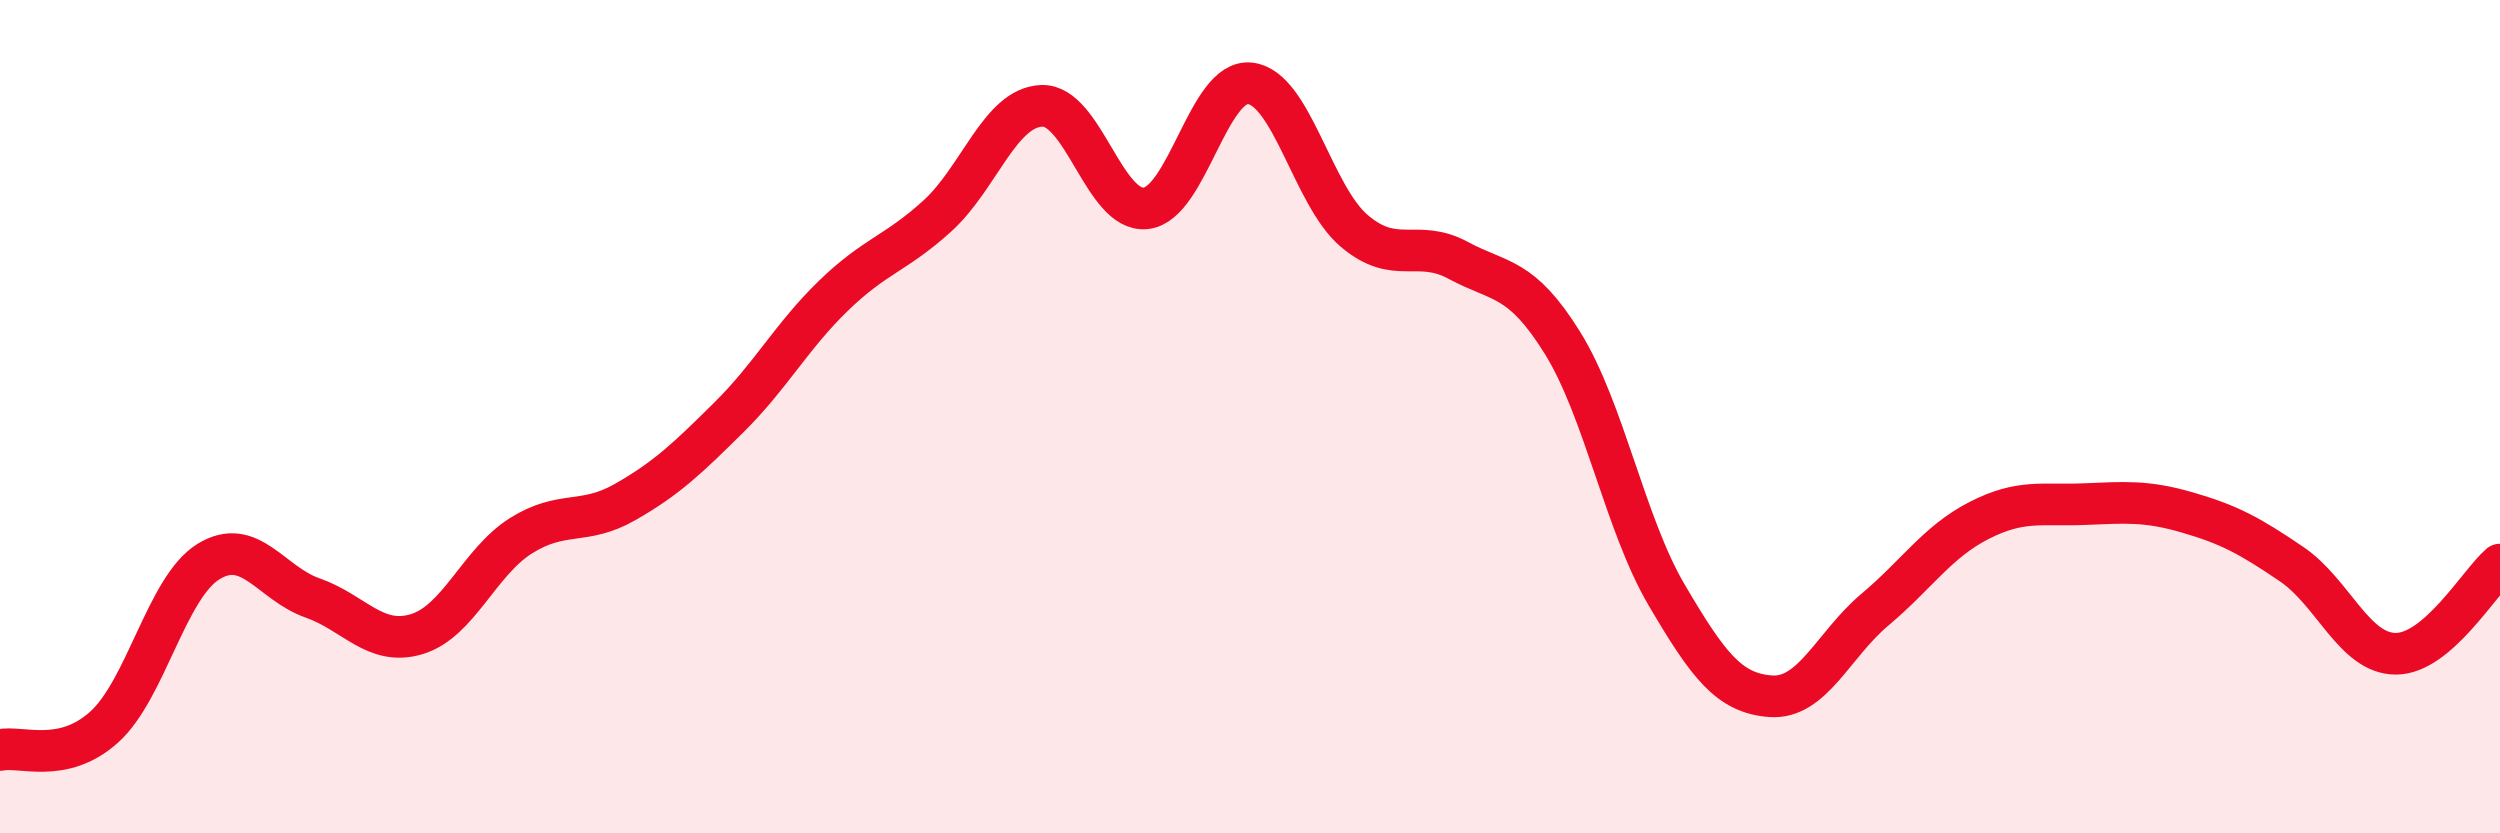 
    <svg width="60" height="20" viewBox="0 0 60 20" xmlns="http://www.w3.org/2000/svg">
      <path
        d="M 0,18 C 0.5,17.89 1.5,18.35 2.5,17.45 C 3.5,16.55 4,14.1 5,13.48 C 6,12.86 6.5,14 7.5,14.35 C 8.5,14.7 9,15.52 10,15.22 C 11,14.92 11.5,13.49 12.5,12.86 C 13.5,12.23 14,12.62 15,12.05 C 16,11.48 16.5,11 17.5,10.01 C 18.5,9.02 19,8.07 20,7.1 C 21,6.13 21.5,6.09 22.5,5.18 C 23.5,4.27 24,2.58 25,2.54 C 26,2.5 26.5,5.11 27.5,5 C 28.5,4.89 29,1.89 30,2 C 31,2.11 31.5,4.69 32.5,5.54 C 33.5,6.39 34,5.71 35,6.25 C 36,6.79 36.5,6.62 37.5,8.23 C 38.5,9.84 39,12.58 40,14.28 C 41,15.98 41.5,16.64 42.5,16.71 C 43.5,16.78 44,15.47 45,14.63 C 46,13.79 46.5,13 47.5,12.49 C 48.5,11.98 49,12.14 50,12.1 C 51,12.06 51.5,12.01 52.5,12.3 C 53.5,12.59 54,12.86 55,13.54 C 56,14.22 56.5,15.69 57.5,15.69 C 58.5,15.69 59.5,13.98 60,13.55L60 20L0 20Z"
        fill="#EB0A25"
        opacity="0.1"
        stroke-linecap="round"
        stroke-linejoin="round"
      />
      <path
        d="M 0,18 C 0.5,17.89 1.5,18.35 2.5,17.45 C 3.5,16.55 4,14.1 5,13.48 C 6,12.86 6.5,14 7.5,14.35 C 8.5,14.7 9,15.52 10,15.22 C 11,14.92 11.5,13.49 12.5,12.86 C 13.5,12.23 14,12.62 15,12.05 C 16,11.48 16.5,11 17.5,10.01 C 18.5,9.02 19,8.07 20,7.1 C 21,6.13 21.5,6.09 22.5,5.18 C 23.5,4.27 24,2.58 25,2.54 C 26,2.5 26.5,5.11 27.5,5 C 28.5,4.89 29,1.89 30,2 C 31,2.11 31.5,4.69 32.5,5.54 C 33.5,6.39 34,5.71 35,6.25 C 36,6.79 36.5,6.62 37.5,8.23 C 38.5,9.84 39,12.58 40,14.28 C 41,15.98 41.5,16.64 42.5,16.71 C 43.5,16.78 44,15.47 45,14.63 C 46,13.79 46.5,13 47.5,12.49 C 48.5,11.98 49,12.14 50,12.1 C 51,12.06 51.5,12.01 52.5,12.3 C 53.5,12.59 54,12.86 55,13.54 C 56,14.22 56.5,15.69 57.5,15.69 C 58.5,15.69 59.5,13.98 60,13.55"
        stroke="#EB0A25"
        stroke-width="1"
        fill="none"
        stroke-linecap="round"
        stroke-linejoin="round"
      />
    </svg>
  